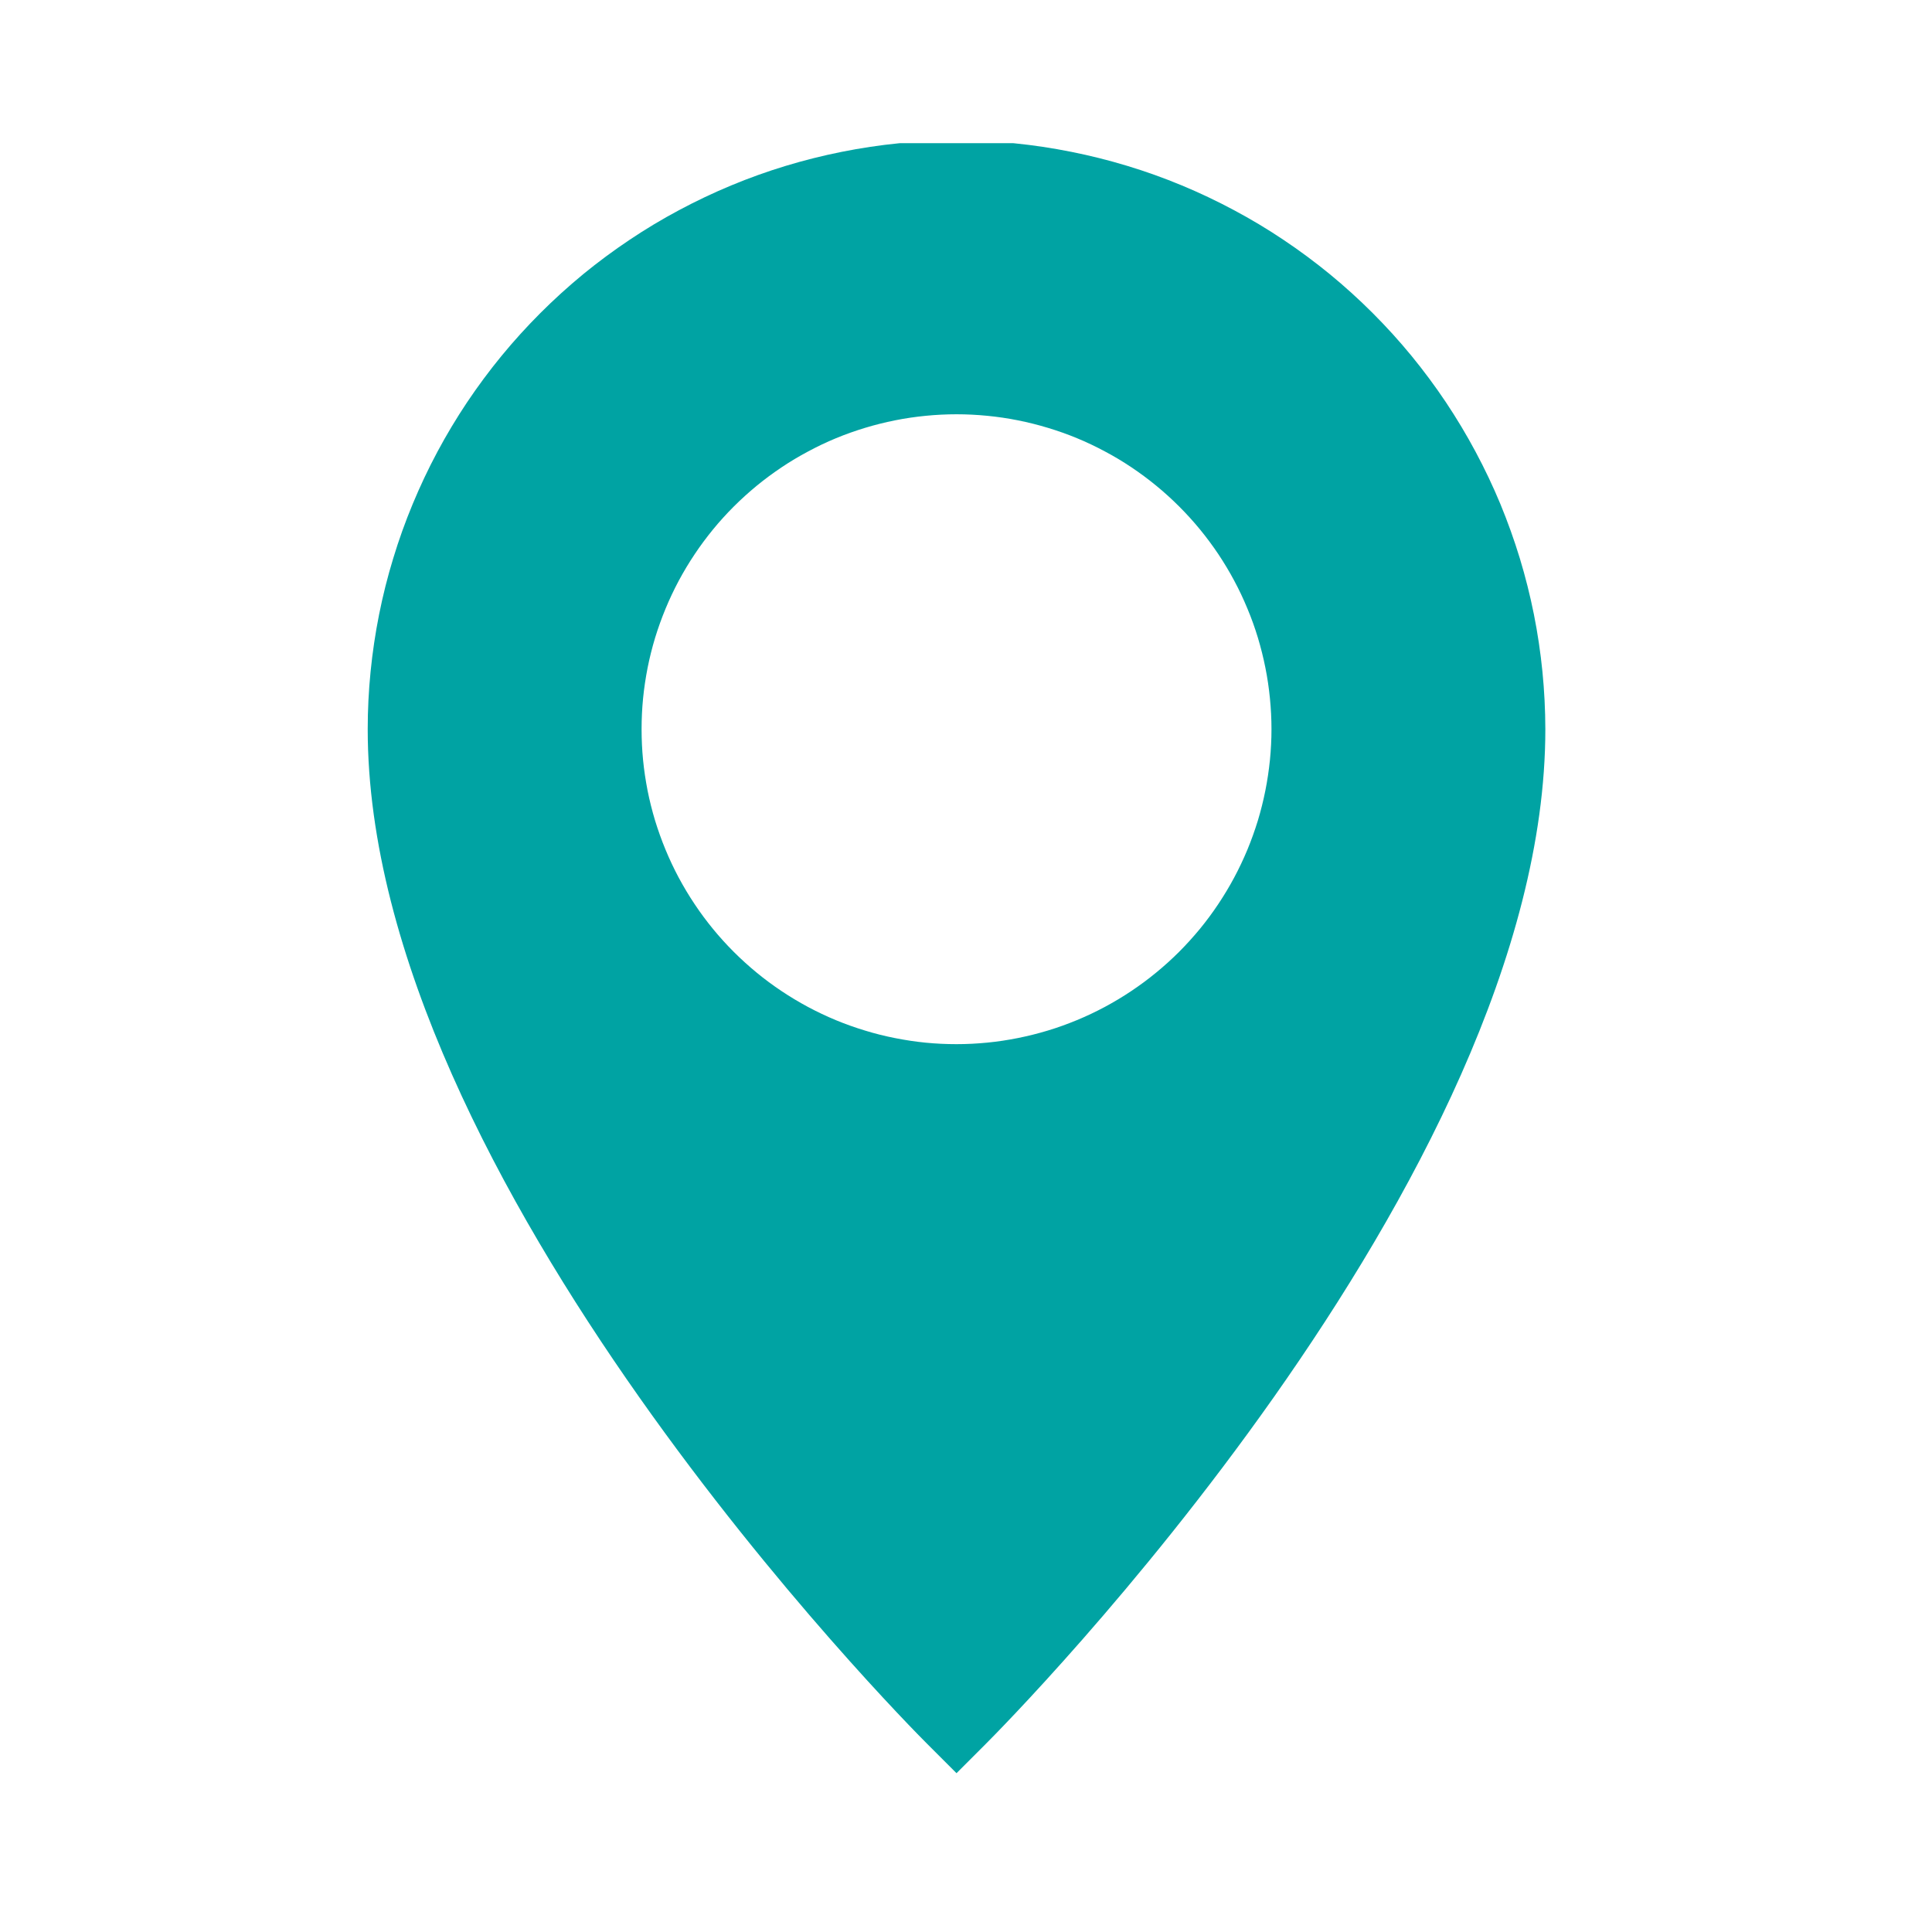 <svg xmlns="http://www.w3.org/2000/svg" xmlns:xlink="http://www.w3.org/1999/xlink" width="189" zoomAndPan="magnify" viewBox="0 0 141.12 141.75" height="189" preserveAspectRatio="xMidYMid meet" version="1.0"><defs><clipPath id="35ca15e532"><path d="M 26.203 10.504 L 113.707 10.504 L 113.707 130.629 L 26.203 130.629 Z M 26.203 10.504 " clip-rule="nonzero"/></clipPath></defs><g clip-path="url(#35ca15e532)"><path fill="#00a3a3" d="M 69.863 10.301 C 68.449 10.305 67.039 10.375 65.633 10.512 C 64.223 10.652 62.828 10.863 61.438 11.141 C 60.051 11.418 58.684 11.762 57.328 12.172 C 55.977 12.582 54.645 13.059 53.34 13.602 C 52.031 14.145 50.758 14.75 49.508 15.418 C 48.262 16.082 47.051 16.809 45.875 17.598 C 44.699 18.383 43.562 19.227 42.469 20.121 C 41.379 21.02 40.332 21.969 39.332 22.969 C 38.332 23.969 37.383 25.016 36.484 26.109 C 35.586 27.203 34.746 28.336 33.957 29.512 C 33.172 30.688 32.445 31.898 31.777 33.148 C 31.109 34.395 30.508 35.672 29.965 36.977 C 29.422 38.285 28.945 39.613 28.535 40.969 C 28.121 42.32 27.777 43.691 27.5 45.078 C 27.223 46.465 27.016 47.863 26.875 49.27 C 26.734 50.676 26.664 52.086 26.664 53.504 C 26.664 86.52 66.055 126.293 67.734 127.969 L 69.863 130.098 L 71.992 127.969 C 73.672 126.293 113.066 86.52 113.066 53.504 C 113.062 52.086 112.992 50.676 112.852 49.27 C 112.711 47.863 112.504 46.465 112.227 45.078 C 111.949 43.691 111.605 42.32 111.195 40.969 C 110.781 39.613 110.305 38.285 109.766 36.977 C 109.223 35.672 108.617 34.395 107.949 33.148 C 107.281 31.898 106.555 30.688 105.77 29.512 C 104.984 28.336 104.141 27.203 103.246 26.109 C 102.348 25.016 101.398 23.969 100.398 22.969 C 99.398 21.969 98.352 21.02 97.258 20.121 C 96.164 19.227 95.031 18.383 93.855 17.598 C 92.68 16.809 91.465 16.082 90.219 15.418 C 88.973 14.75 87.695 14.145 86.391 13.602 C 85.082 13.059 83.754 12.582 82.398 12.172 C 81.047 11.762 79.676 11.418 78.289 11.141 C 76.902 10.863 75.504 10.652 74.098 10.512 C 72.691 10.375 71.277 10.305 69.863 10.301 Z M 69.863 76.609 C 69.105 76.609 68.352 76.574 67.598 76.5 C 66.848 76.426 66.098 76.312 65.355 76.164 C 64.613 76.02 63.879 75.836 63.156 75.613 C 62.434 75.395 61.719 75.141 61.02 74.852 C 60.32 74.562 59.641 74.238 58.973 73.883 C 58.305 73.523 57.656 73.137 57.027 72.715 C 56.398 72.297 55.789 71.844 55.203 71.363 C 54.621 70.883 54.059 70.375 53.523 69.84 C 52.988 69.305 52.48 68.746 52 68.16 C 51.523 67.578 51.07 66.969 50.652 66.34 C 50.23 65.711 49.844 65.062 49.484 64.395 C 49.129 63.727 48.805 63.043 48.516 62.344 C 48.227 61.645 47.973 60.934 47.75 60.211 C 47.531 59.484 47.348 58.754 47.199 58.012 C 47.055 57.27 46.941 56.52 46.867 55.766 C 46.793 55.016 46.758 54.258 46.758 53.504 C 46.758 52.746 46.793 51.992 46.867 51.238 C 46.941 50.484 47.055 49.738 47.199 48.996 C 47.348 48.25 47.531 47.52 47.75 46.793 C 47.973 46.07 48.227 45.359 48.516 44.66 C 48.805 43.961 49.129 43.277 49.484 42.609 C 49.844 41.941 50.23 41.293 50.652 40.664 C 51.07 40.035 51.523 39.43 52 38.844 C 52.48 38.258 52.988 37.699 53.523 37.164 C 54.059 36.629 54.621 36.121 55.203 35.641 C 55.789 35.16 56.398 34.711 57.027 34.289 C 57.656 33.867 58.305 33.48 58.973 33.125 C 59.641 32.766 60.32 32.441 61.02 32.152 C 61.719 31.863 62.434 31.609 63.156 31.391 C 63.879 31.172 64.613 30.988 65.355 30.84 C 66.098 30.691 66.848 30.582 67.598 30.508 C 68.352 30.434 69.105 30.395 69.863 30.395 C 70.621 30.395 71.375 30.434 72.129 30.508 C 72.883 30.582 73.629 30.691 74.371 30.84 C 75.113 30.988 75.848 31.172 76.57 31.391 C 77.297 31.609 78.008 31.863 78.707 32.152 C 79.406 32.441 80.09 32.766 80.758 33.125 C 81.426 33.48 82.074 33.867 82.703 34.289 C 83.332 34.711 83.938 35.16 84.523 35.641 C 85.109 36.121 85.668 36.629 86.203 37.164 C 86.738 37.699 87.246 38.258 87.727 38.844 C 88.207 39.43 88.656 40.035 89.078 40.664 C 89.496 41.293 89.887 41.941 90.242 42.609 C 90.602 43.277 90.922 43.961 91.211 44.66 C 91.504 45.359 91.758 46.07 91.977 46.793 C 92.195 47.52 92.379 48.25 92.527 48.996 C 92.676 49.738 92.785 50.484 92.859 51.238 C 92.934 51.992 92.973 52.746 92.973 53.504 C 92.973 54.258 92.934 55.012 92.859 55.766 C 92.781 56.52 92.672 57.266 92.523 58.008 C 92.375 58.75 92.191 59.484 91.973 60.207 C 91.75 60.93 91.496 61.641 91.207 62.34 C 90.914 63.039 90.594 63.723 90.234 64.391 C 89.879 65.059 89.488 65.703 89.07 66.332 C 88.648 66.965 88.199 67.57 87.719 68.156 C 87.238 68.738 86.73 69.301 86.195 69.836 C 85.66 70.371 85.102 70.875 84.516 71.355 C 83.934 71.836 83.324 72.285 82.695 72.707 C 82.066 73.129 81.418 73.516 80.75 73.875 C 80.086 74.23 79.402 74.555 78.703 74.844 C 78.004 75.133 77.293 75.391 76.57 75.609 C 75.844 75.828 75.113 76.012 74.371 76.16 C 73.629 76.309 72.883 76.422 72.129 76.496 C 71.375 76.57 70.621 76.609 69.863 76.609 Z M 69.863 76.609 " fill-opacity="1" fill-rule="nonzero"/></g></svg>